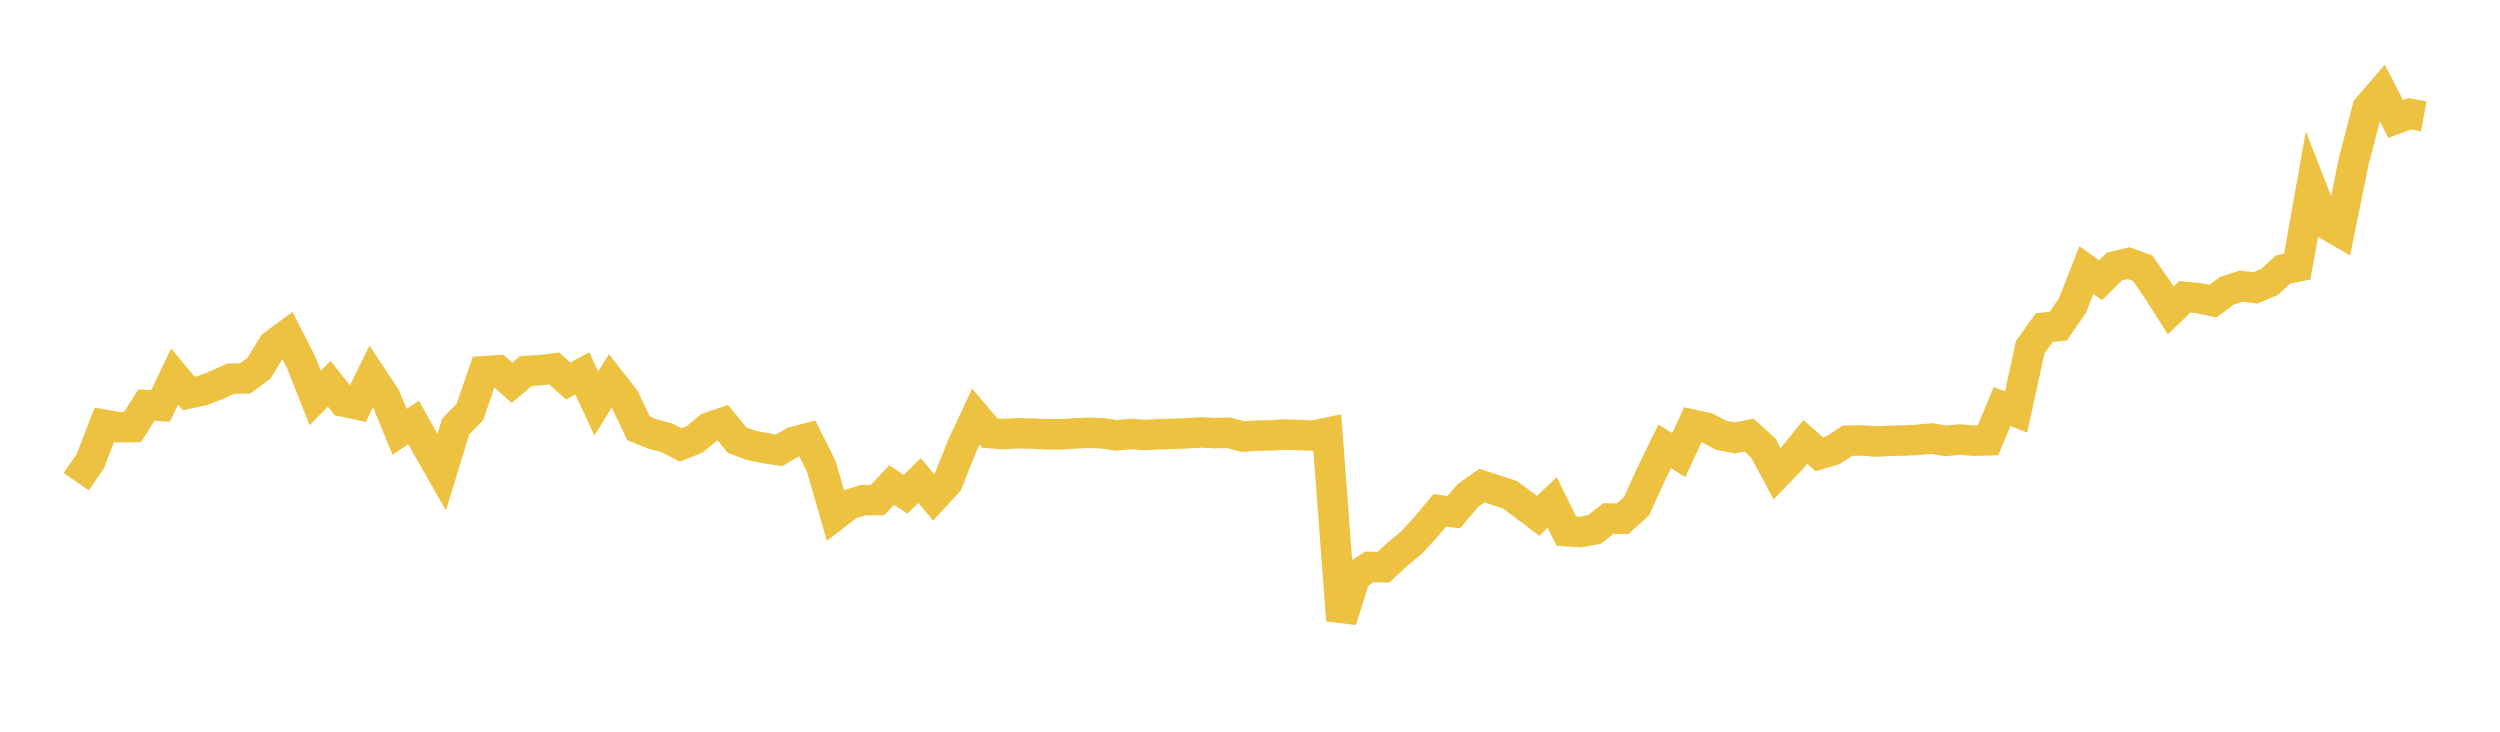 <svg width="164" height="48" xmlns="http://www.w3.org/2000/svg" xmlns:xlink="http://www.w3.org/1999/xlink"><path fill="none" stroke="rgb(237,194,64)" stroke-width="2" d="M5,31.599L5.922,30.256L6.844,27.863L7.766,28.024L8.689,28.017L9.611,26.57L10.533,26.629L11.455,24.696L12.377,25.81L13.299,25.613L14.222,25.252L15.144,24.84L16.066,24.827L16.988,24.16L17.91,22.645L18.832,21.962L19.754,23.773L20.677,26.102L21.599,25.175L22.521,26.343L23.443,26.54L24.365,24.672L25.287,26.067L26.21,28.324L27.132,27.715L28.054,29.373L28.976,30.983L29.898,27.967L30.82,27.031L31.743,24.355L32.665,24.294L33.587,25.113L34.509,24.337L35.431,24.287L36.353,24.17L37.275,24.993L38.198,24.494L39.12,26.472L40.042,24.978L40.964,26.157L41.886,28.094L42.808,28.471L43.731,28.713L44.653,29.189L45.575,28.819L46.497,28.051L47.419,27.732L48.341,28.864L49.263,29.211L50.186,29.398L51.108,29.54L52.03,28.997L52.952,28.756L53.874,30.593L54.796,33.794L55.719,33.088L56.641,32.806L57.563,32.807L58.485,31.815L59.407,32.42L60.329,31.522L61.251,32.634L62.174,31.629L63.096,29.301L64.018,27.326L64.94,28.412L65.862,28.478L66.784,28.423L67.707,28.444L68.629,28.492L69.551,28.493L70.473,28.435L71.395,28.393L72.317,28.424L73.24,28.559L74.162,28.468L75.084,28.532L76.006,28.489L76.928,28.46L77.85,28.426L78.772,28.369L79.695,28.414L80.617,28.393L81.539,28.638L82.461,28.578L83.383,28.56L84.305,28.508L85.228,28.538L86.15,28.578L87.072,28.388L87.994,40.698L88.916,37.774L89.838,37.189L90.76,37.204L91.683,36.341L92.605,35.588L93.527,34.582L94.449,33.475L95.371,33.599L96.293,32.499L97.216,31.856L98.138,32.156L99.06,32.46L99.982,33.142L100.904,33.84L101.826,32.961L102.749,34.843L103.671,34.904L104.593,34.732L105.515,34.012L106.437,34.029L107.359,33.209L108.281,31.174L109.204,29.279L110.126,29.853L111.048,27.863L111.97,28.06L112.892,28.547L113.814,28.727L114.737,28.541L115.659,29.377L116.581,31.085L117.503,30.123L118.425,28.991L119.347,29.8L120.269,29.524L121.192,28.91L122.114,28.893L123.036,28.964L123.958,28.92L124.88,28.897L125.802,28.854L126.725,28.768L127.647,28.924L128.569,28.833L129.491,28.912L130.413,28.882L131.335,26.671L132.257,27.027L133.18,22.776L134.102,21.494L135.024,21.39L135.946,20.056L136.868,17.714L137.79,18.385L138.713,17.478L139.635,17.257L140.557,17.597L141.479,18.923L142.401,20.365L143.323,19.474L144.246,19.56L145.168,19.757L146.09,19.072L147.012,18.769L147.934,18.891L148.856,18.506L149.778,17.671L150.701,17.49L151.623,12.293L152.545,14.661L153.467,15.195L154.389,10.654L155.311,7.085L156.234,6.018L157.156,7.803L158.078,7.465L159,7.634"></path></svg>